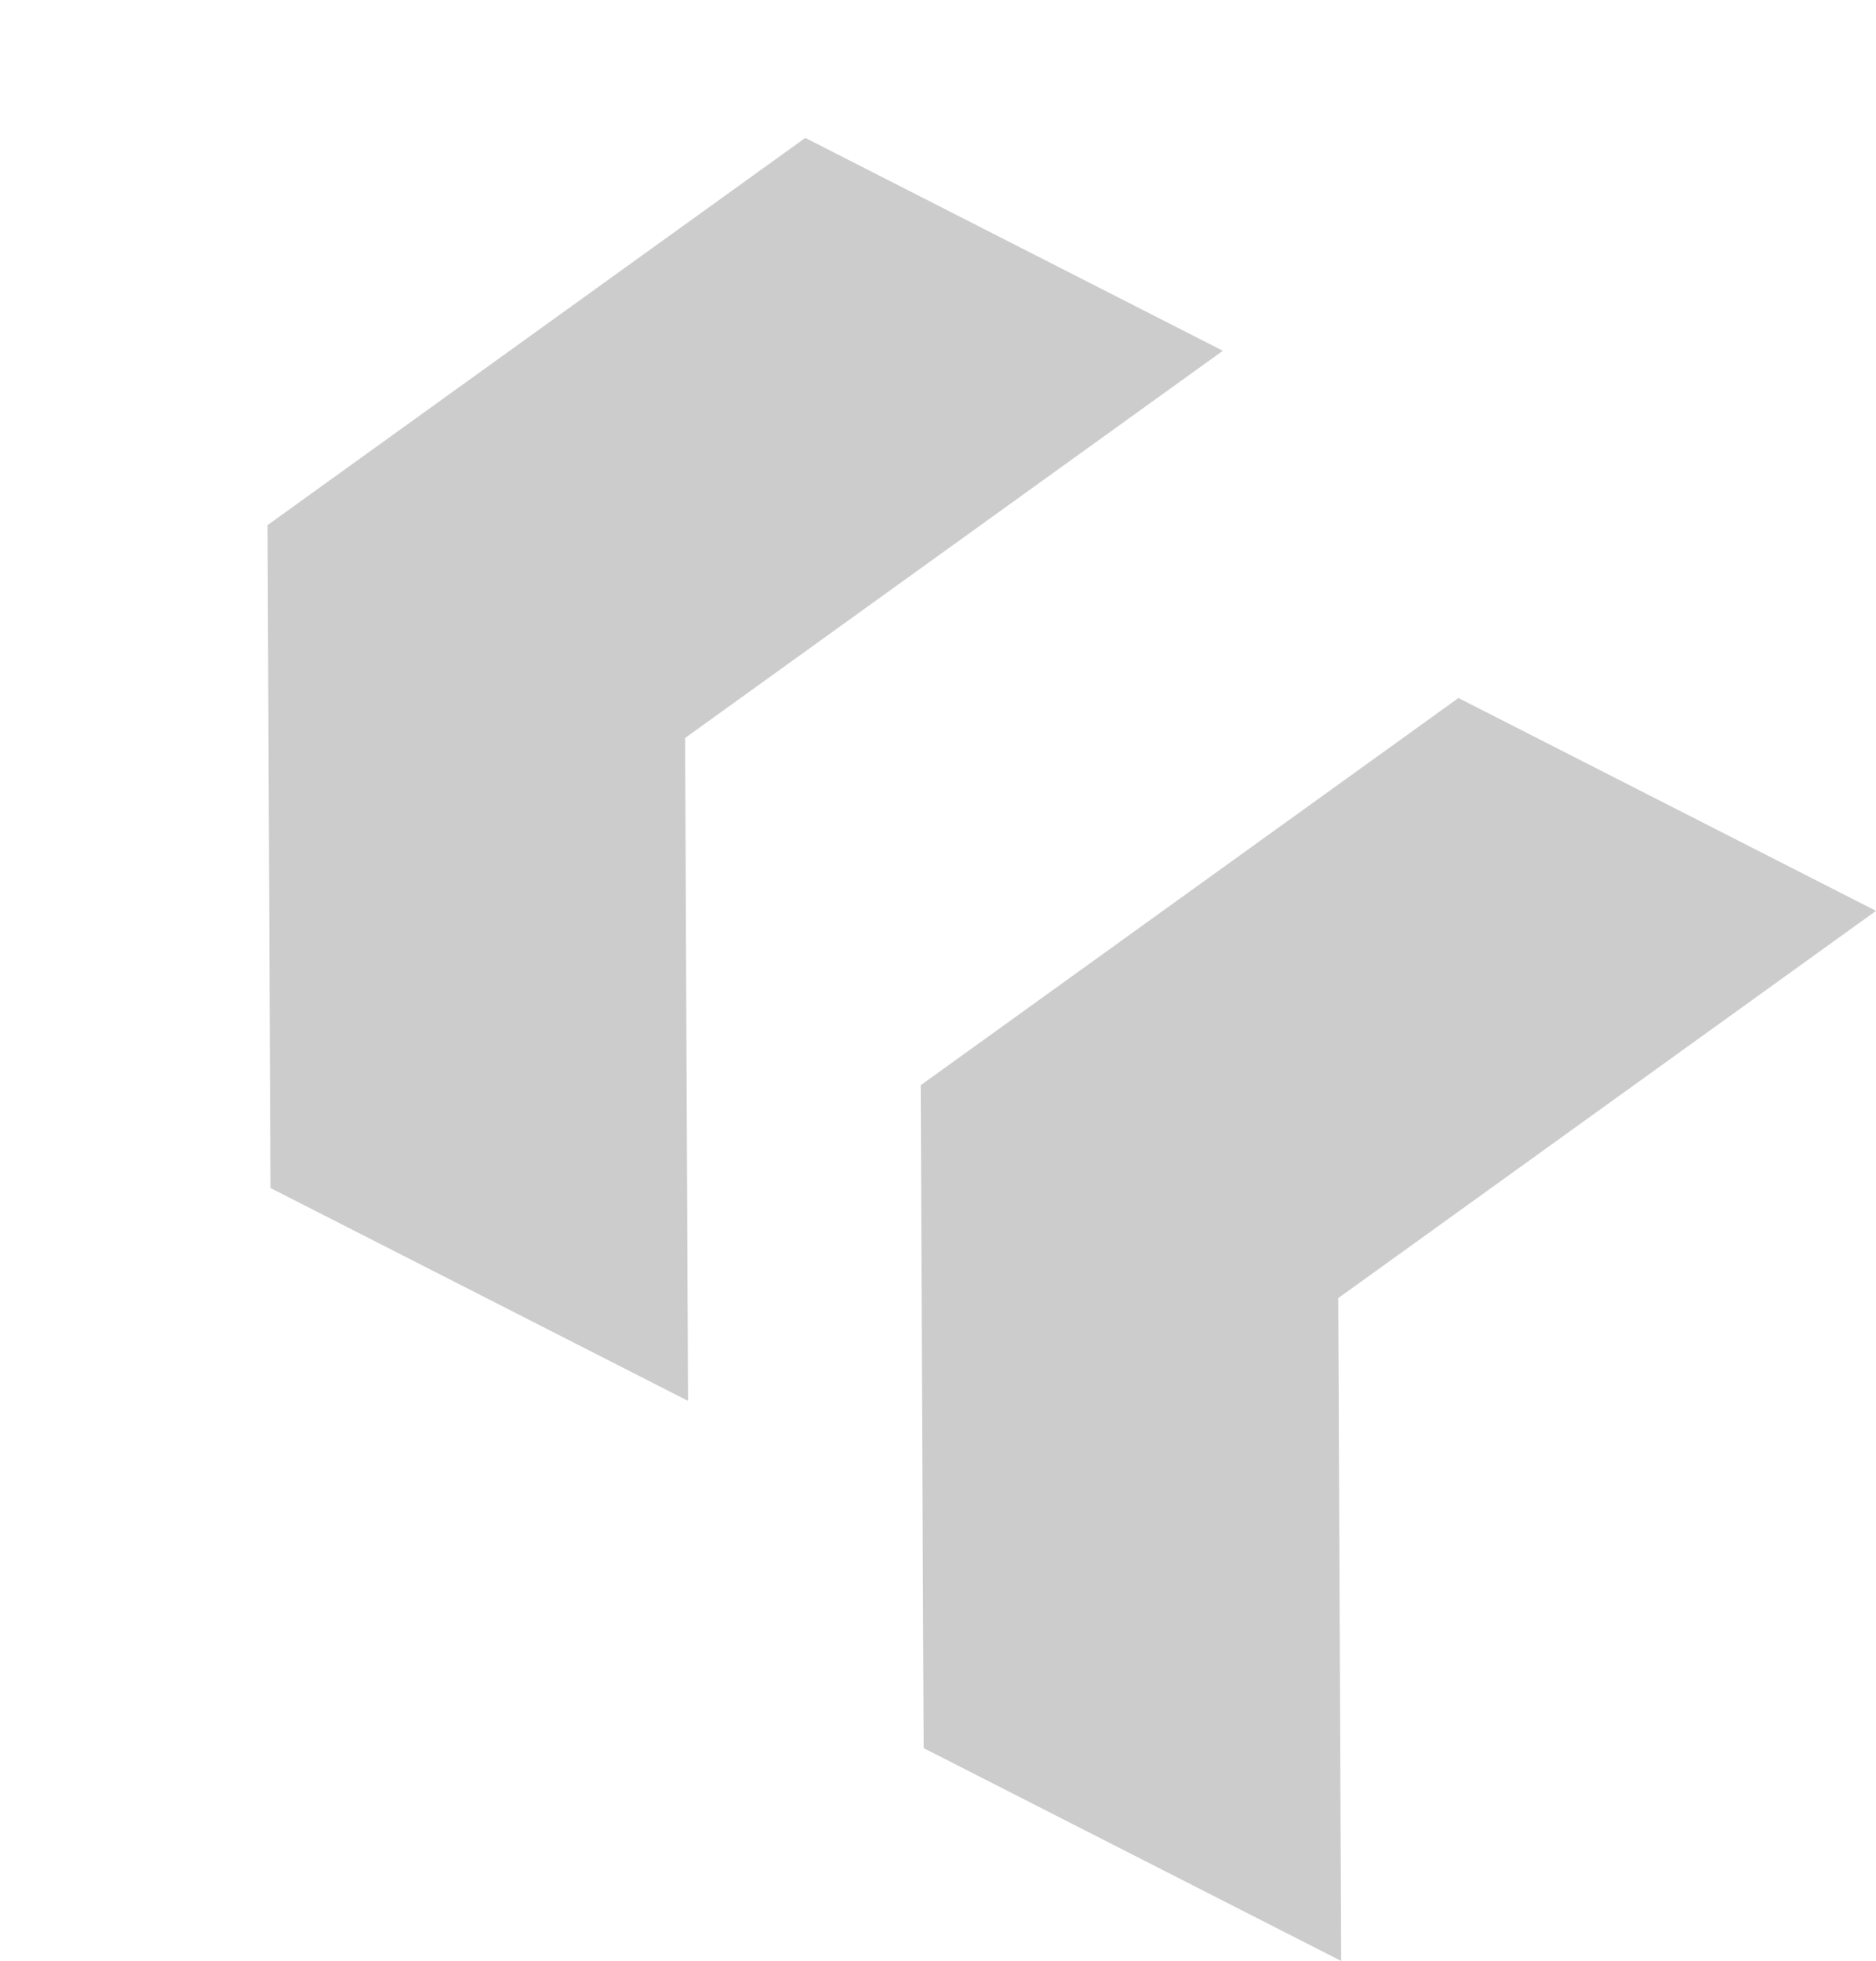 <svg xmlns="http://www.w3.org/2000/svg" width="103.626" height="108.267" viewBox="0 0 103.626 108.267">
  <g id="Group_5387" data-name="Group 5387" transform="translate(-344.102 -1756.71)">
    <path id="Union_17" data-name="Union 17" d="M32.535,16.76,0,0V25.886L32.517,42.638v.018l.017-.009.017.009v-.018L65.07,25.886V0Z" transform="matrix(-0.454, 0.891, -0.891, -0.454, 447.728, 1807)" fill="#ccc"/>
    <path id="Union_18" data-name="Union 18" d="M32.535,16.76,0,0V25.886L32.517,42.638v.018l.017-.009.017.009v-.018L65.07,25.886V0Z" transform="matrix(-0.454, 0.891, -0.891, -0.454, 411.649, 1776.076)" fill="#ccc"/>
  </g>
</svg>
